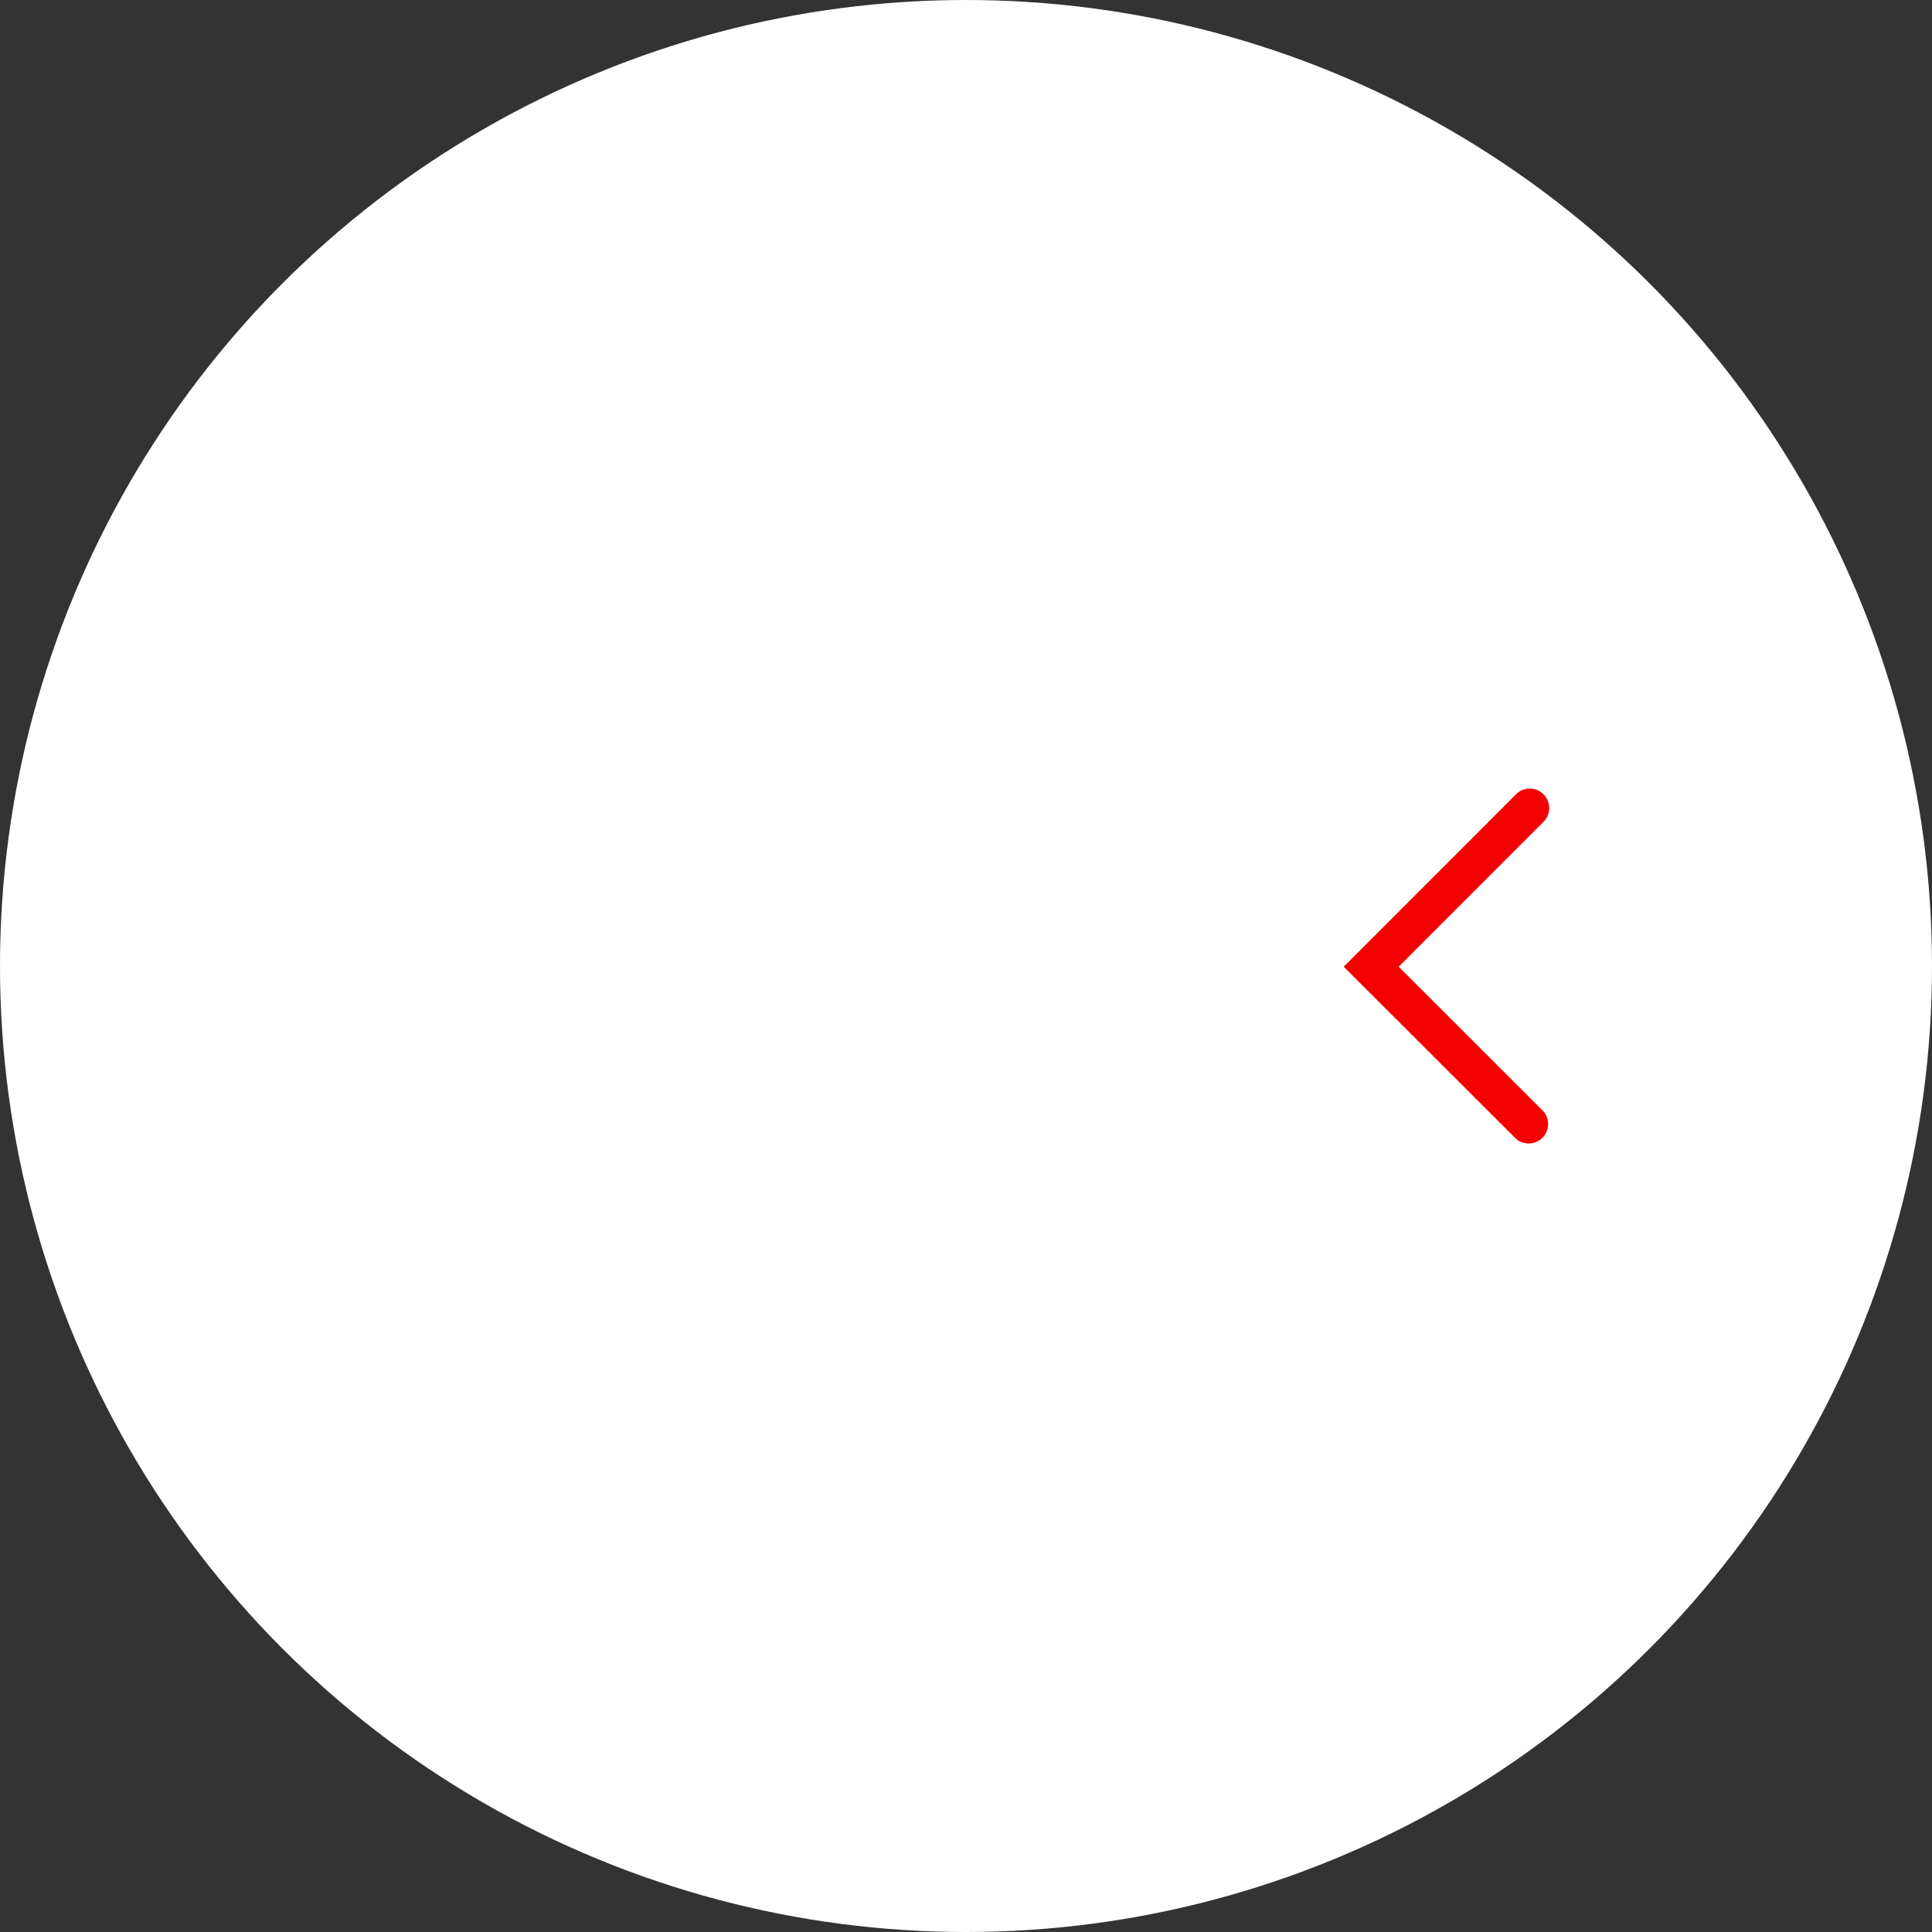 <svg xmlns="http://www.w3.org/2000/svg" viewBox="-369 251 98 98">
  <rect x="-369" y="251" width="98" height="98" fill="#333333" stroke="none"/>
  <defs>
    <style>
      .cls-1 {
        fill: #fff;
      }

      .cls-2 {
        fill: #f40001;
      }
    </style>
  </defs>
  <g id="グループ化_21" data-name="グループ化 21" transform="translate(-320 -110)">
    <circle id="楕円形_4" data-name="楕円形 4" class="cls-1" cx="49" cy="49" r="49" transform="translate(-49 361)"/>
    <path id="パス" class="cls-2" d="M.995,18.136a.988.988,0,0,1-.7-1.684L7.642,9.1.294,1.757A.988.988,0,0,1,1.686.365L10.43,9.1,1.69,17.844A.983.983,0,0,1,.995,18.136Z" transform="translate(29.59 419.136) rotate(180)"/>
  </g>
</svg>
